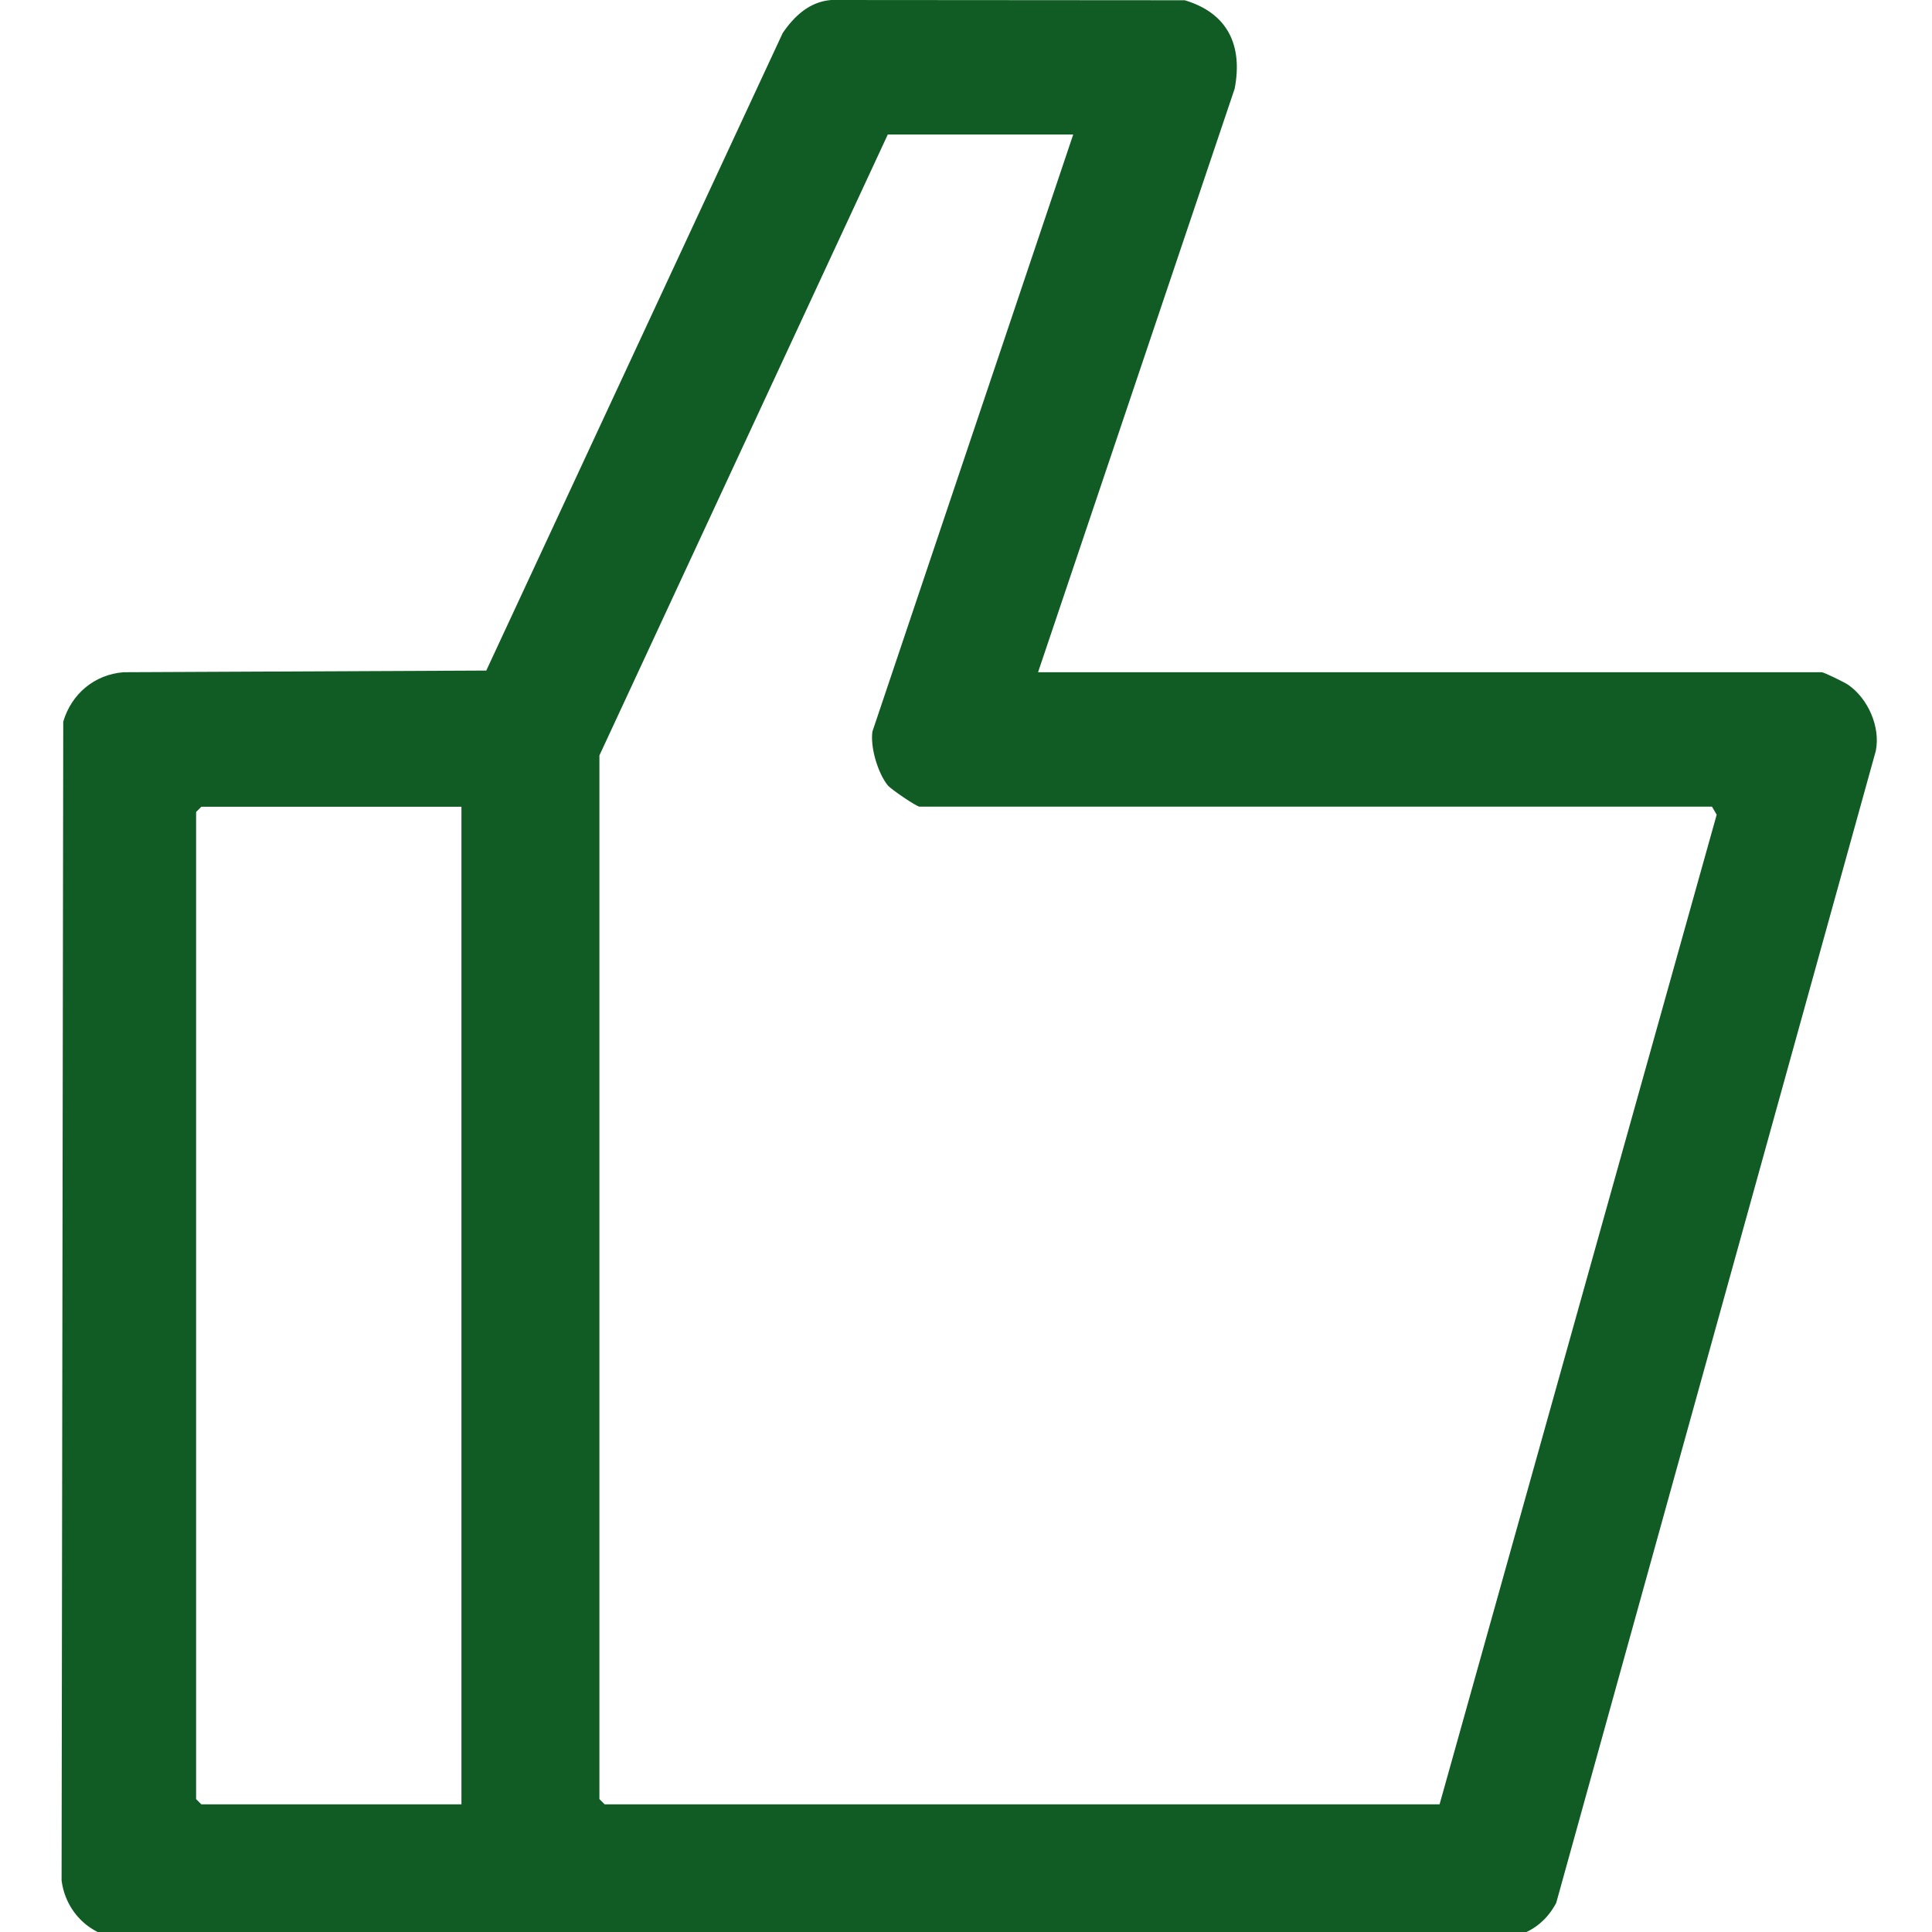 <?xml version="1.0" encoding="UTF-8" standalone="no"?>
<!DOCTYPE svg PUBLIC "-//W3C//DTD SVG 1.1//EN" "http://www.w3.org/Graphics/SVG/1.1/DTD/svg11.dtd">
<svg width="100%" height="100%" viewBox="0 0 16 16" version="1.1" xmlns="http://www.w3.org/2000/svg" xmlns:xlink="http://www.w3.org/1999/xlink" xml:space="preserve" xmlns:serif="http://www.serif.com/" style="fill-rule:evenodd;clip-rule:evenodd;stroke-linejoin:round;stroke-miterlimit:2;">
    <g transform="matrix(0.106,0,0,0.106,0.51,0)">
        <path d="M76.29,52.52L137.52,52.52C137.69,52.52 139.3,53.31 139.58,53.5C141.13,54.57 142.12,56.79 141.74,58.67L116.77,148.68C116.06,150 115,150.87 113.56,151.28L4.83,151.48C2.29,151.32 0.32,149.42 0,146.91L0.13,56.38C0.77,54.22 2.56,52.7 4.84,52.52L33.18,52.39L56.34,2.58C57.25,1.25 58.43,0.14 60.12,0L87.75,0.02C91.11,1.02 92.3,3.55 91.65,6.93L76.29,52.52ZM79.06,10.51L64.55,10.51L42.02,59.02L42.02,140.56L42.43,140.97L107.66,140.97L129.31,63.65L128.94,63.02L67.02,63.02C66.8,63.02 64.8,61.67 64.54,61.35C63.77,60.39 63.17,58.37 63.35,57.15L79.04,10.5L79.06,10.5L79.06,10.51ZM31.24,63.03L10.92,63.03L10.51,63.44L10.51,140.56L10.92,140.97L31.24,140.97L31.24,63.03Z" style="fill:rgb(17,92,36);fill-rule:nonzero;"/>
    </g>
</svg>

